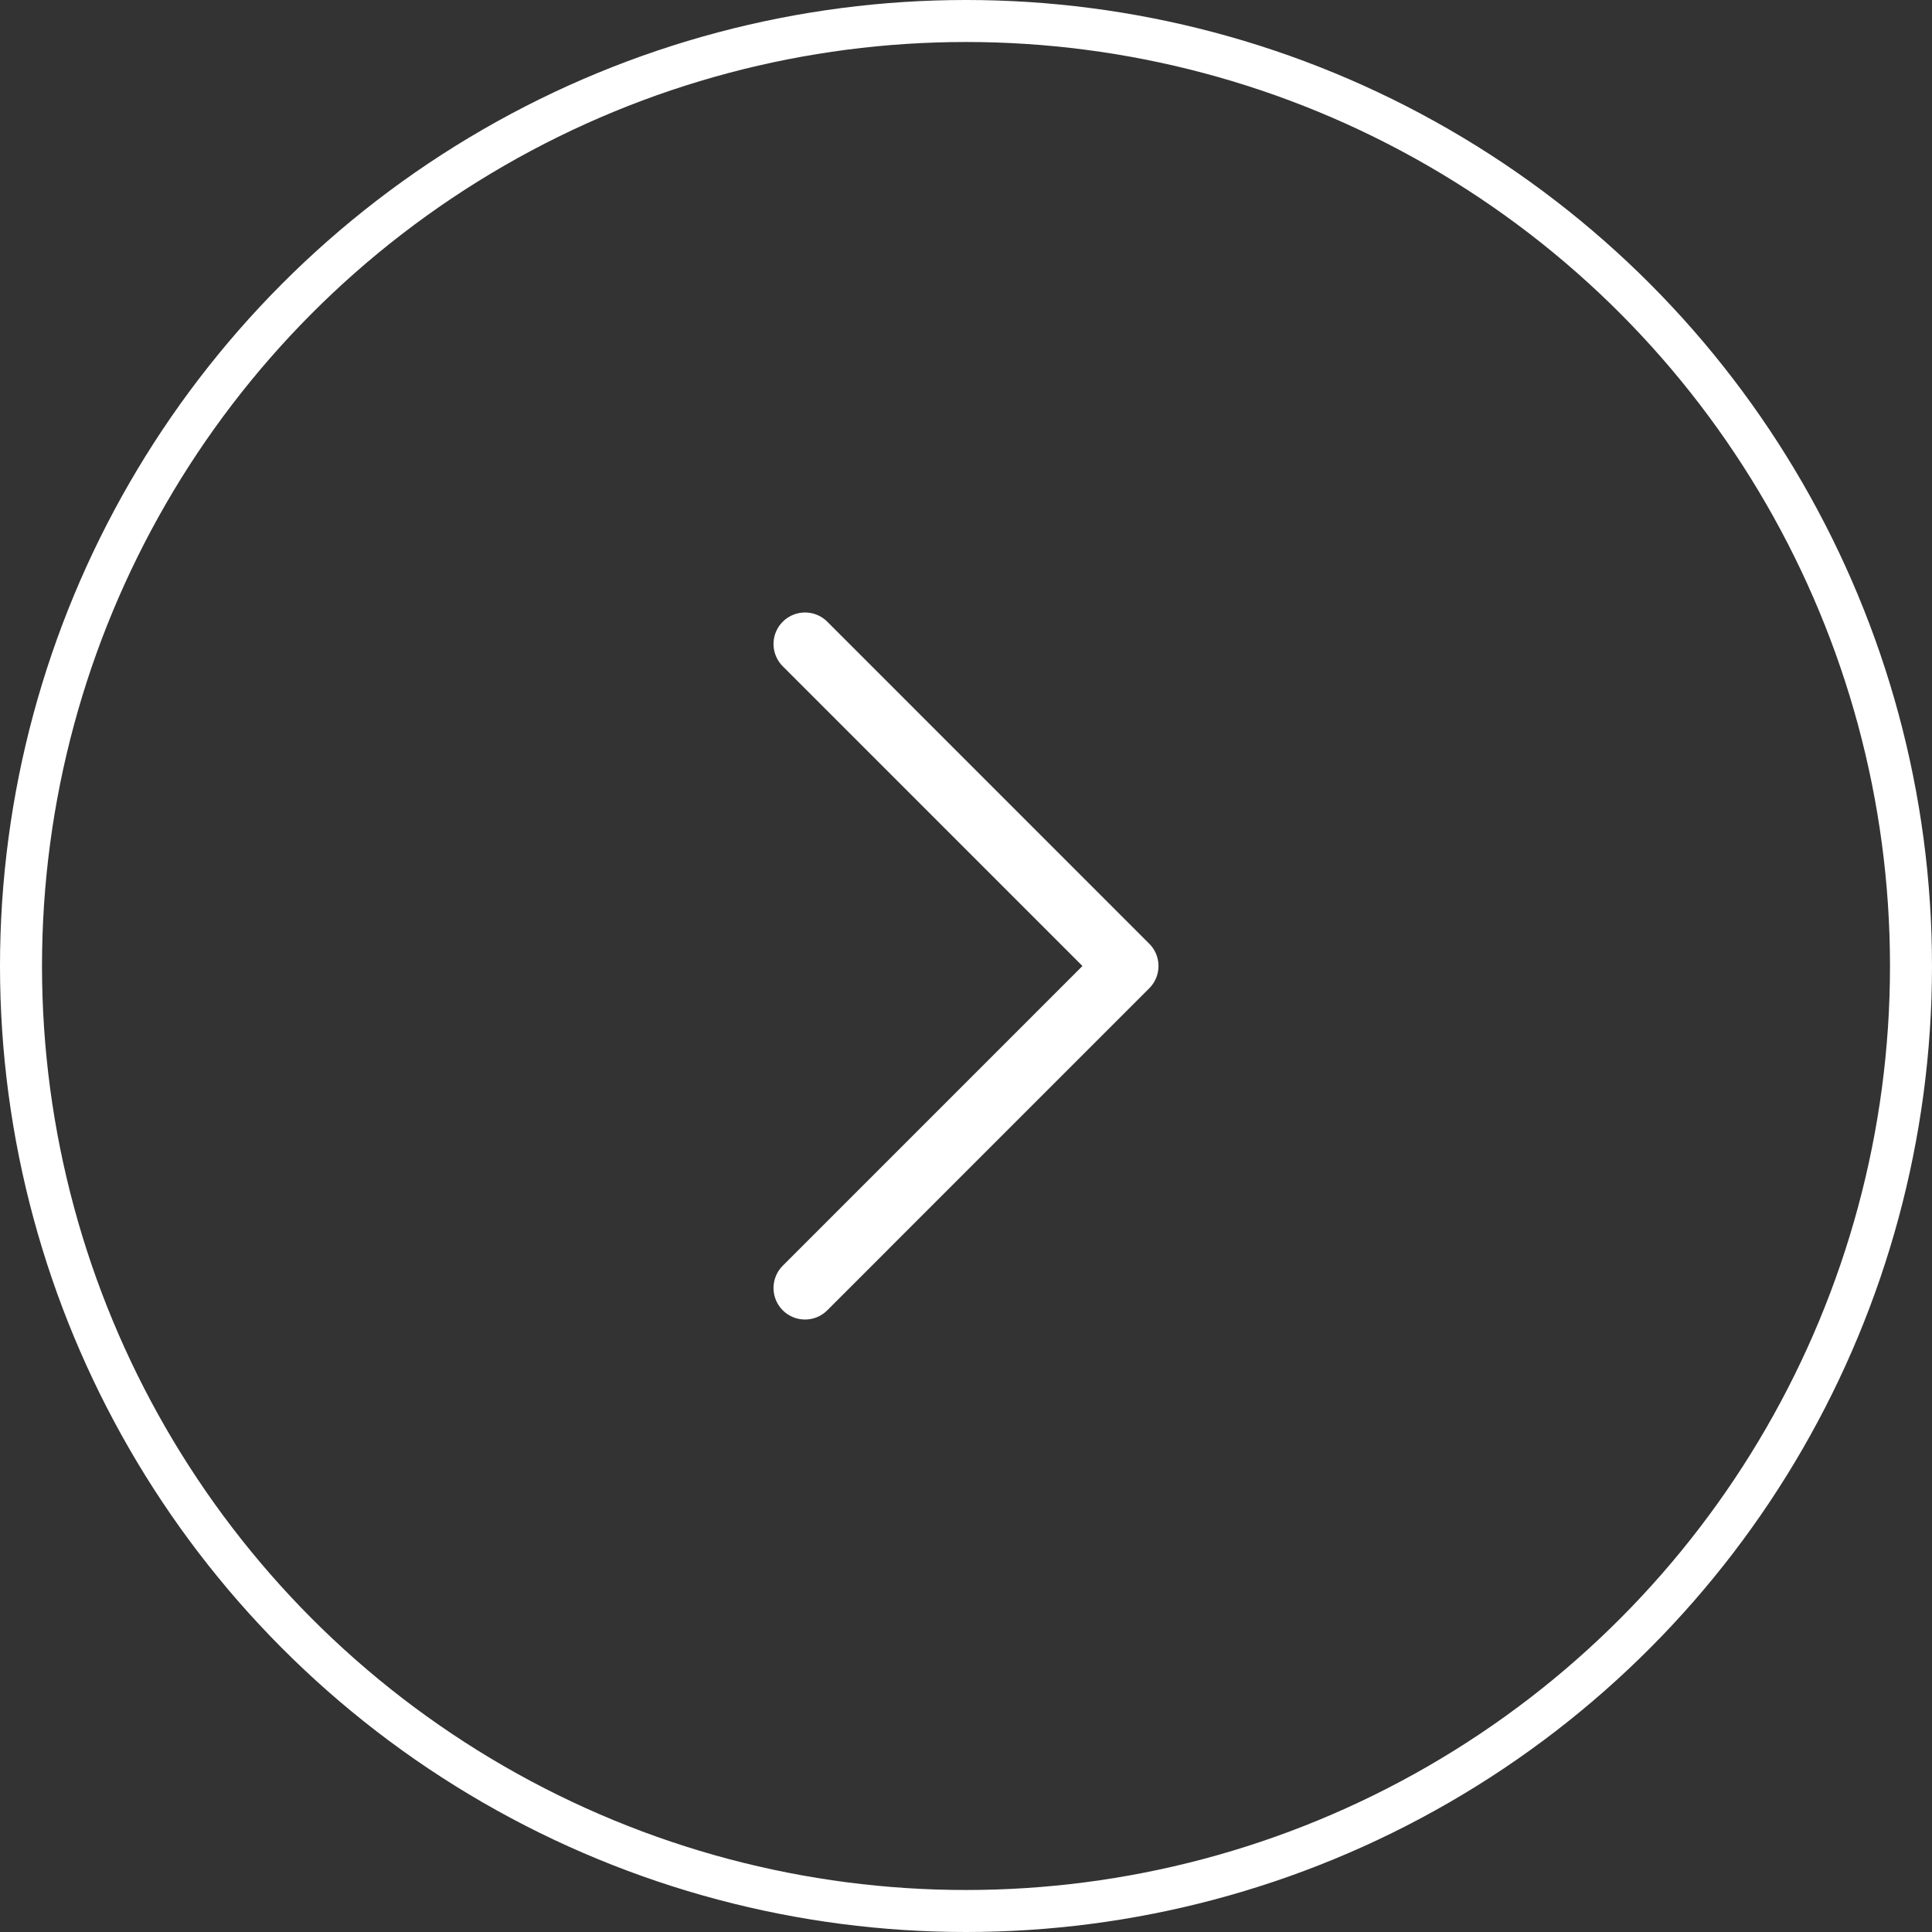 <?xml version="1.0" encoding="UTF-8"?> <svg xmlns="http://www.w3.org/2000/svg" width="46" height="46" viewBox="0 0 46 46" fill="none"><rect x="0" y="0" width="46" height="46" fill="#333333" stroke="none"/> <circle cx="23" cy="23" r="22.5" stroke="white"></circle> <path d="M19.167 30.667L26.833 23L19.167 15.333" stroke="white" stroke-width="1.5" stroke-linecap="round" stroke-linejoin="round"></path> </svg> 